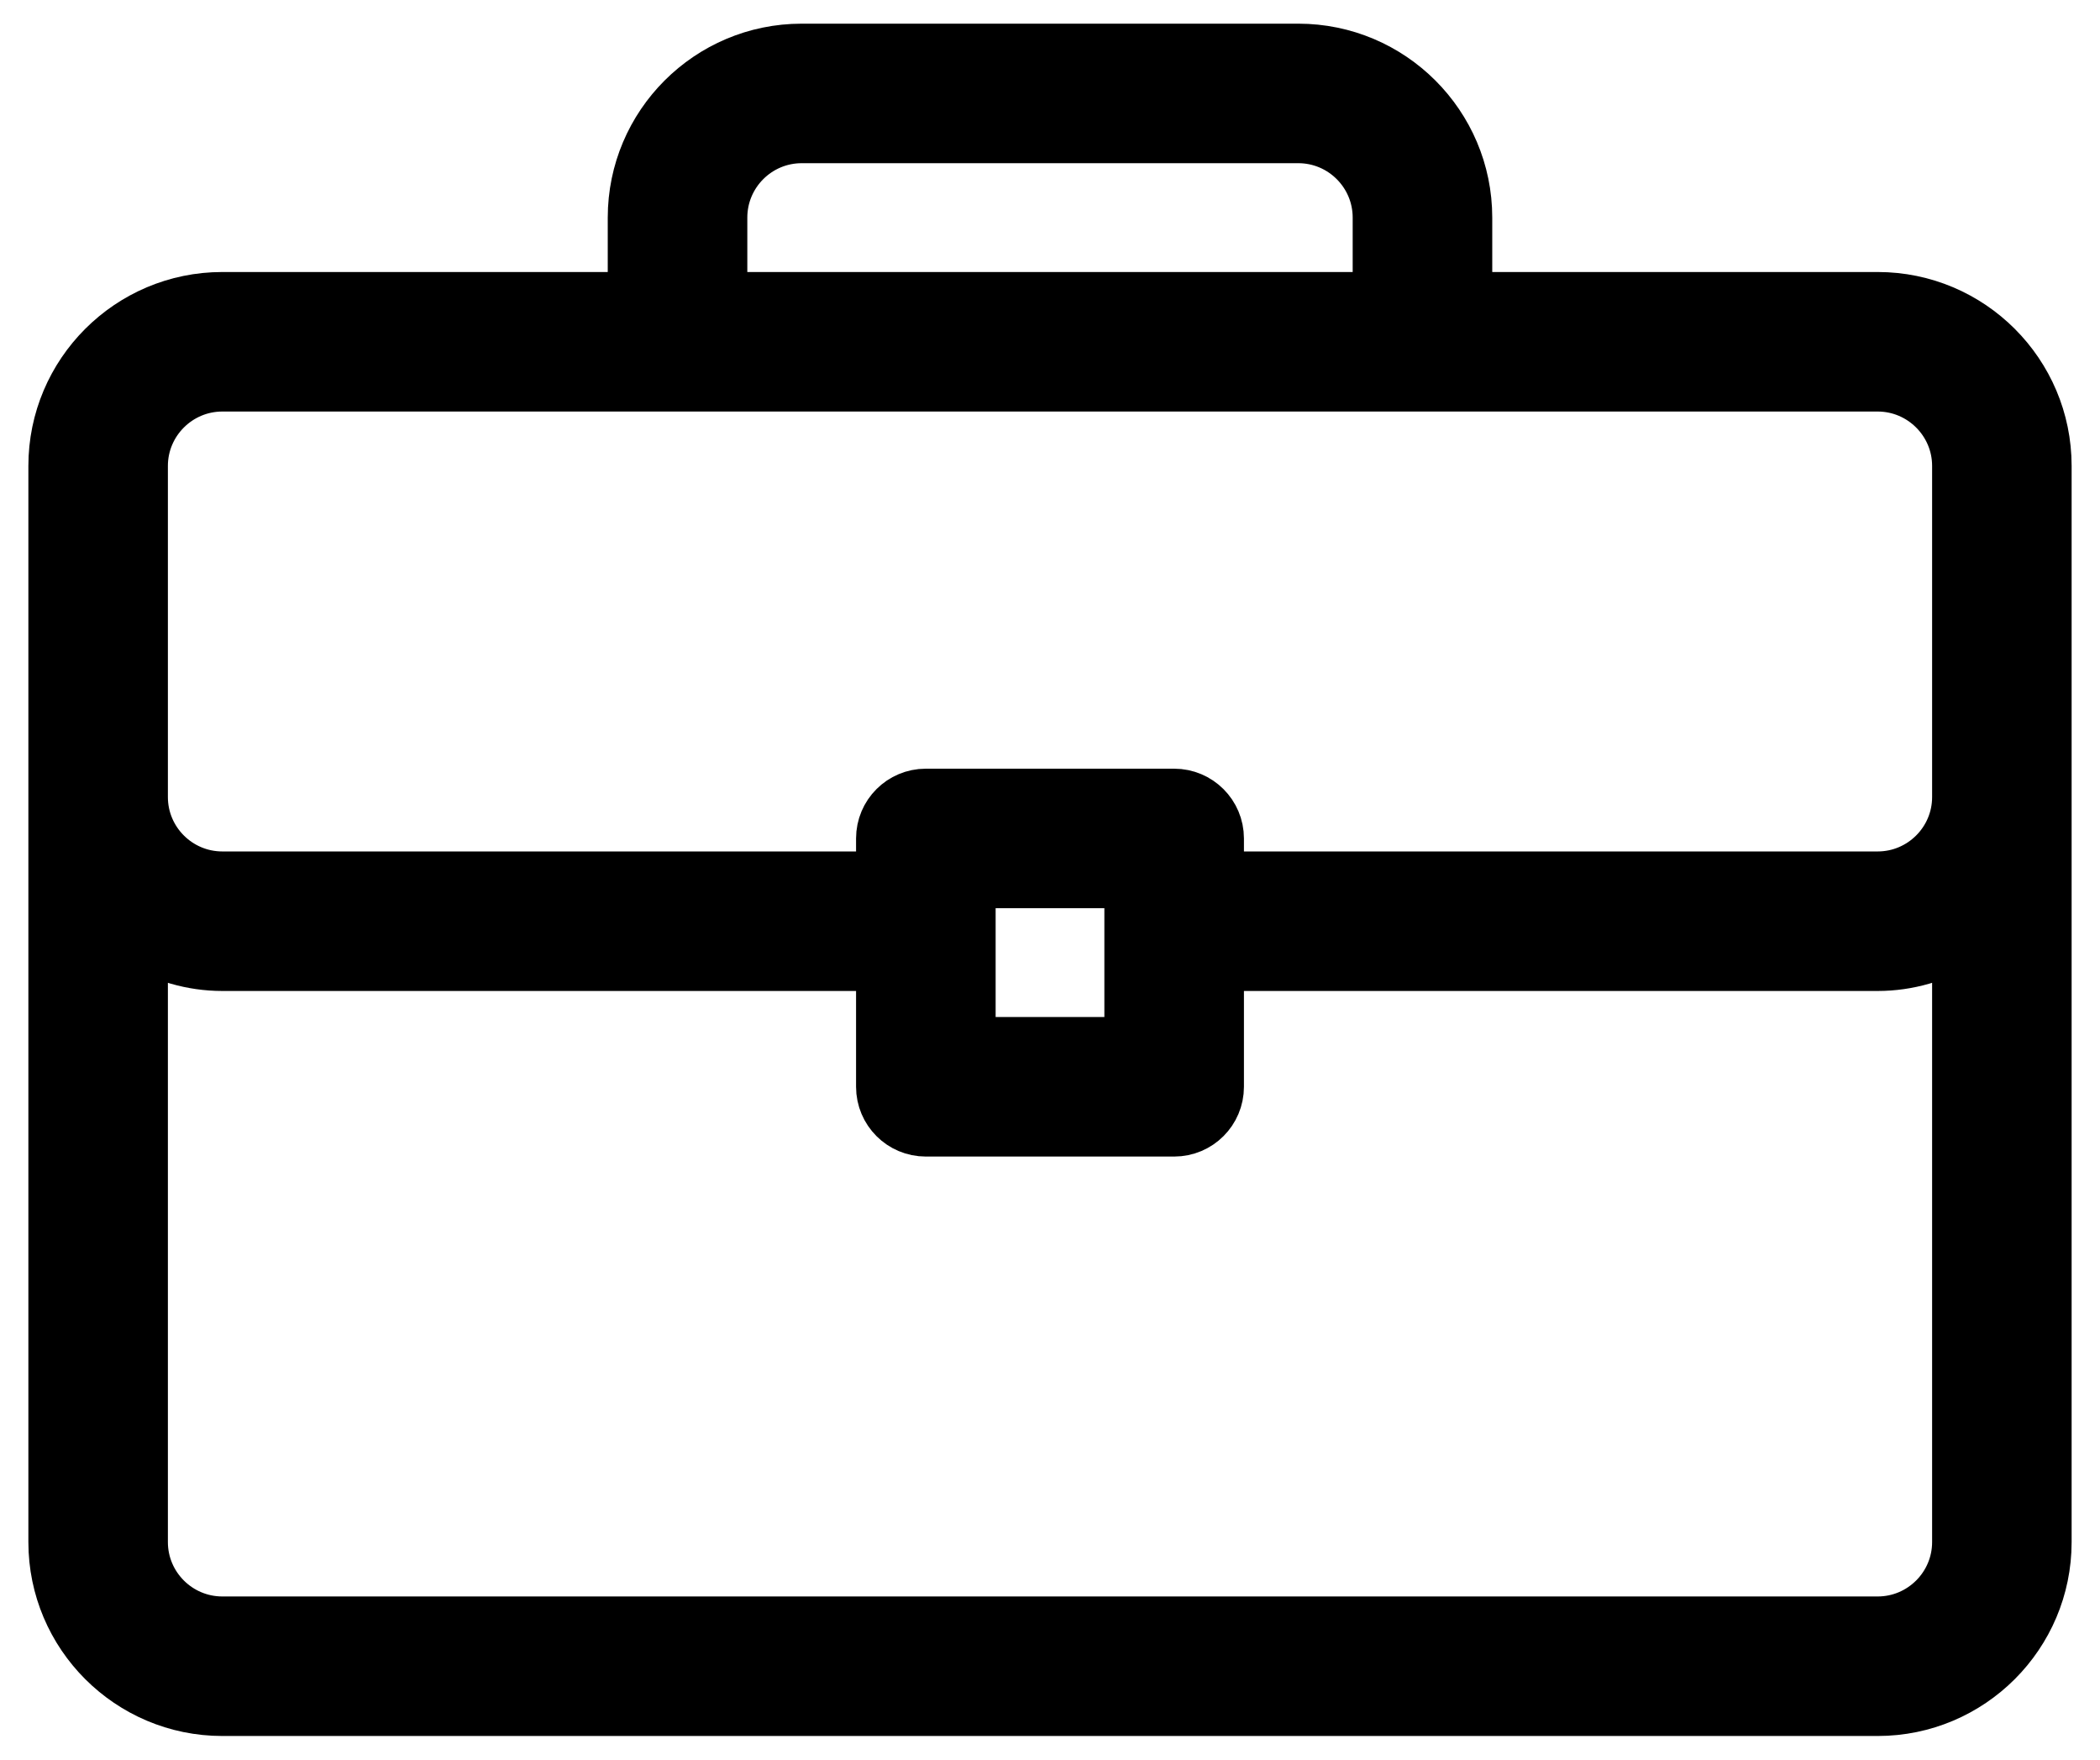 <svg xmlns="http://www.w3.org/2000/svg" width="37" height="31" viewBox="0 0 37 31" fill="none"><path d="M33.083 5.292H25.792V3.833C25.792 2.225 24.484 0.917 22.875 0.917H14.125C12.516 0.917 11.208 2.225 11.208 3.833V5.292H3.917C2.308 5.292 1 6.6 1 8.208V27.167C1 28.775 2.308 30.083 3.917 30.083H33.083C34.692 30.083 36 28.775 36 27.167V8.208C36 6.6 34.692 5.292 33.083 5.292ZM12.667 3.833C12.667 3.029 13.321 2.375 14.125 2.375H22.875C23.679 2.375 24.333 3.029 24.333 3.833V5.292H12.667V3.833ZM34.542 27.167C34.542 27.971 33.887 28.625 33.083 28.625H3.917C3.113 28.625 2.458 27.971 2.458 27.167V16.553C2.889 16.804 3.383 16.958 3.917 16.958H15.583V19.146C15.583 19.549 15.909 19.875 16.312 19.875H20.688C21.091 19.875 21.417 19.549 21.417 19.146V16.958H33.083C33.617 16.958 34.111 16.804 34.542 16.553V27.167H34.542ZM17.042 18.417V15.5H19.958V18.417H17.042ZM34.542 14.042C34.542 14.846 33.887 15.5 33.083 15.5H21.417V14.771C21.417 14.368 21.09 14.042 20.688 14.042H16.312C15.909 14.042 15.583 14.368 15.583 14.771V15.5H3.917C3.113 15.5 2.458 14.846 2.458 14.042V8.208C2.458 7.405 3.113 6.75 3.917 6.75H33.083C33.887 6.75 34.542 7.405 34.542 8.208V14.042Z" fill="black" stroke="black"></path></svg>